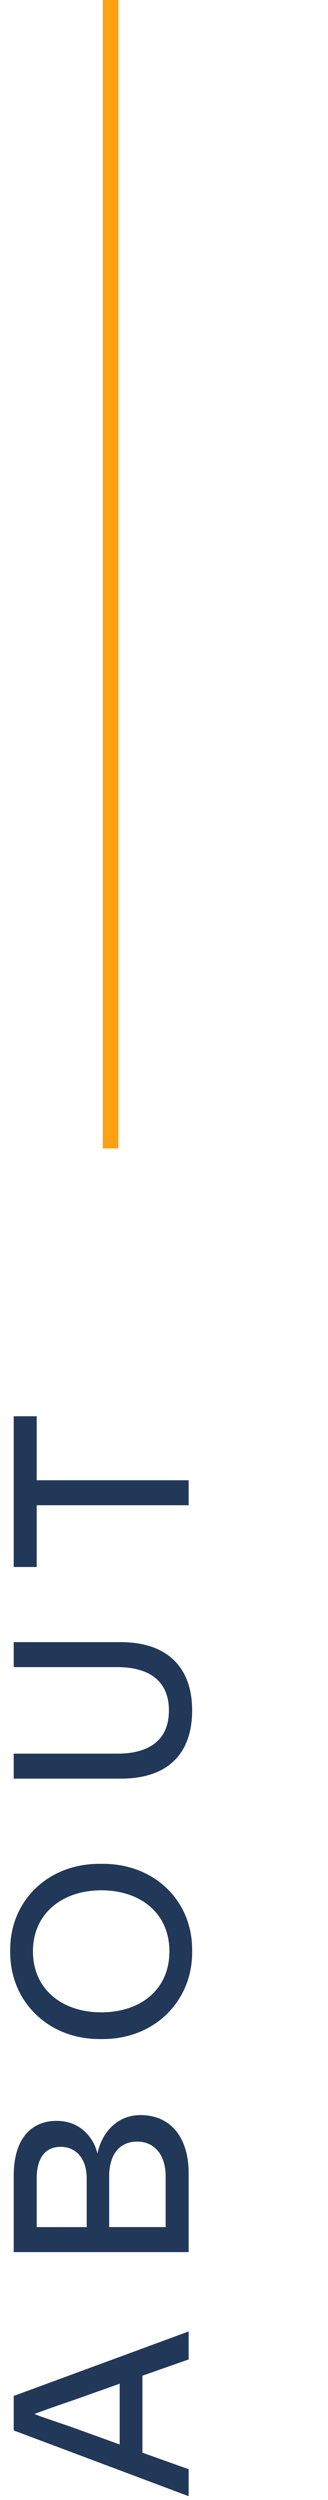 <svg width="21" height="160" viewBox="0 0 21 160" fill="none" xmlns="http://www.w3.org/2000/svg">
<path d="M12.078 151.008L9.118 152.048L9.118 156.976L12.078 158.032L12.078 159.76L0.878 155.552L0.878 153.344L12.078 149.216L12.078 151.008ZM7.662 156.448L7.662 152.56L4.606 153.648C3.694 153.952 2.894 154.24 2.206 154.496L2.606 154.656L4.606 155.344L7.662 156.448ZM12.078 144.137L0.878 144.138L0.878 139.241C0.878 136.905 1.982 135.738 3.63 135.738C5.086 135.738 5.982 136.745 6.238 137.833C6.494 136.569 7.438 135.369 8.99 135.369C11.07 135.369 12.078 136.985 12.078 139.065L12.078 144.137ZM5.55 142.537L5.55 139.417C5.55 138.201 4.91 137.401 3.886 137.401C2.862 137.401 2.35 138.153 2.35 139.417L2.35 142.538L5.55 142.537ZM10.606 142.537L10.606 139.289C10.606 137.929 9.902 137.065 8.782 137.065C7.646 137.065 6.99 137.897 6.99 139.289L6.99 142.537L10.606 142.537ZM6.478 130.503C3.054 130.551 0.606 128.039 0.654 124.871C0.606 121.687 3.054 119.239 6.478 119.287C9.902 119.239 12.35 121.687 12.302 124.871C12.35 128.039 9.902 130.551 6.478 130.503ZM6.478 120.983C3.982 120.983 2.11 122.471 2.11 124.887C2.11 127.319 3.982 128.791 6.478 128.791C9.022 128.791 10.846 127.319 10.846 124.887C10.846 122.471 9.022 120.983 6.478 120.983ZM7.742 113.835L0.878 113.835L0.878 112.235L7.518 112.235C9.614 112.235 10.814 111.323 10.814 109.467C10.814 107.611 9.582 106.699 7.518 106.699L0.878 106.699L0.878 105.099L7.742 105.099C10.638 105.099 12.302 106.651 12.302 109.467C12.302 112.171 10.814 113.835 7.742 113.835ZM12.078 96.338L2.35 96.338L2.35 100.29L0.878 100.29L0.878 90.642L2.35 90.642L2.35 94.738L12.078 94.738L12.078 96.338Z" fill="#223859"/>
<path d="M7.078 73.5V0" stroke="#FFA111"/>
</svg>
